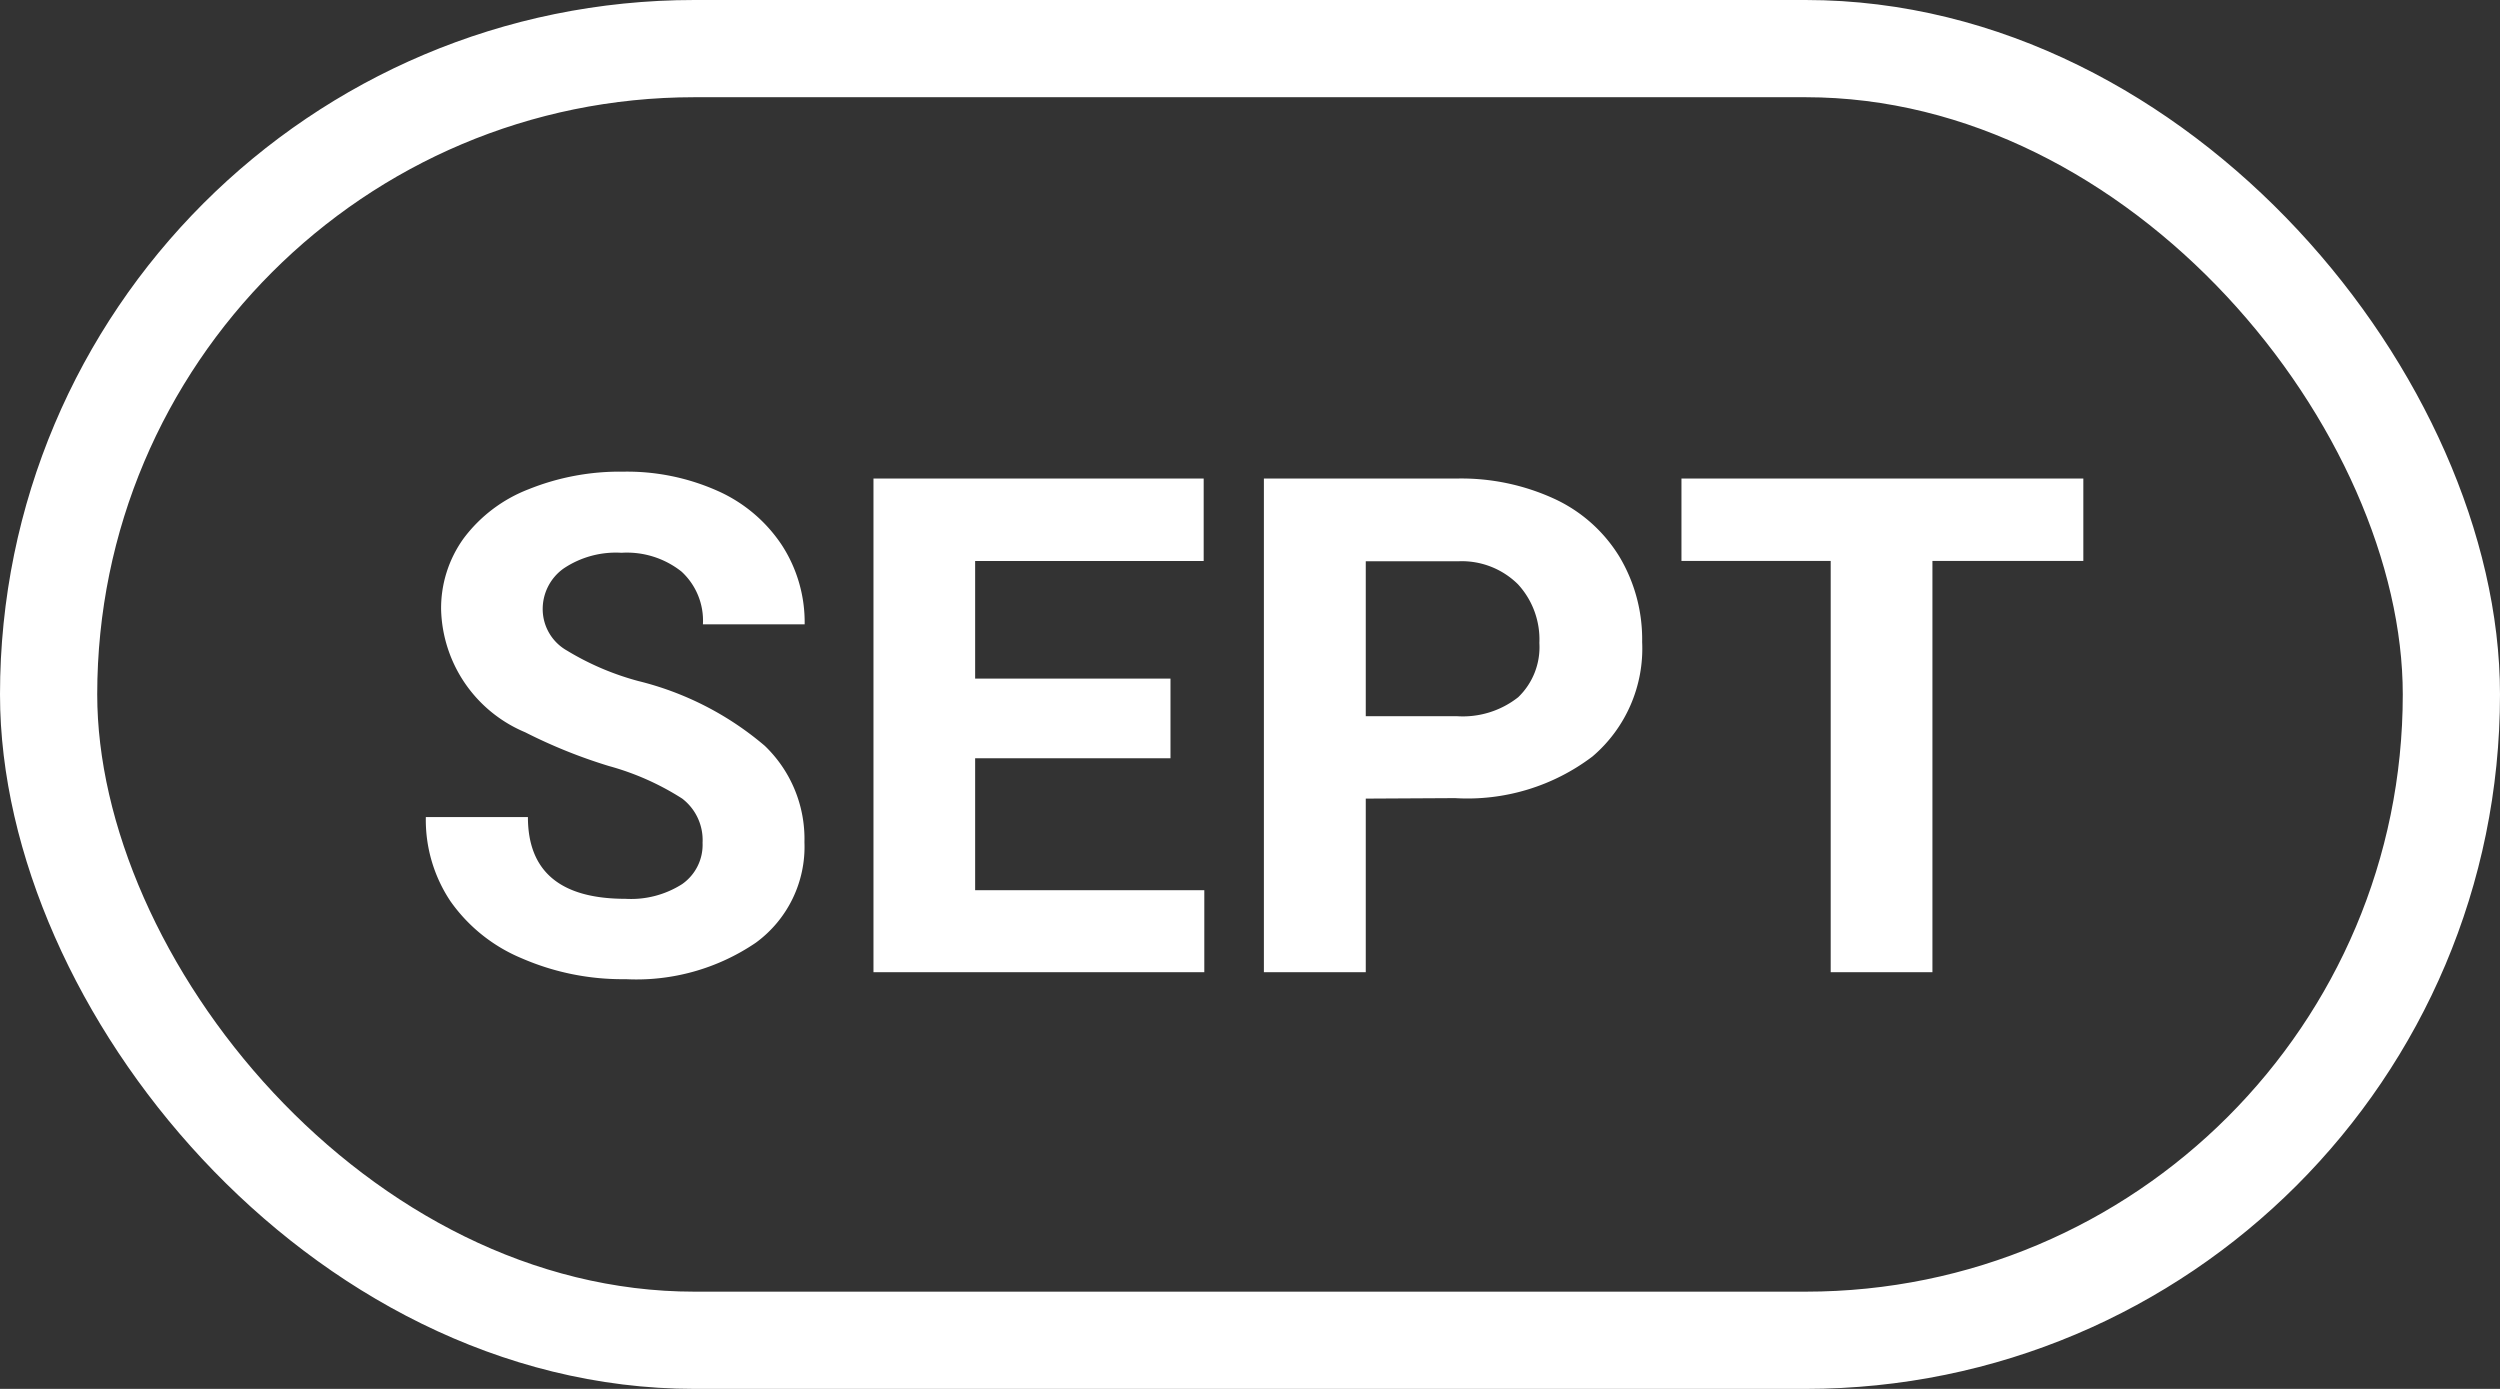 <?xml version="1.0" encoding="UTF-8"?> <svg xmlns="http://www.w3.org/2000/svg" width="36" height="20" viewBox="0 0 36 20"><rect x="0" y="0" width="36" height="20" fill="#333333" stroke="none"/> <g id="SEP" transform="translate(-2514 8947)"> <path id="Path_10927" data-name="Path 10927" d="M-7.883-1.865A.752.752,0,0,0-8.176-2.5a3.843,3.843,0,0,0-1.055-.469,7.477,7.477,0,0,1-1.206-.486A1.971,1.971,0,0,1-11.648-5.22a1.717,1.717,0,0,1,.325-1.028,2.118,2.118,0,0,1,.933-.706,3.51,3.51,0,0,1,1.365-.254,3.2,3.2,0,0,1,1.357.276,2.161,2.161,0,0,1,.925.779,2.038,2.038,0,0,1,.33,1.143H-7.878a.959.959,0,0,0-.308-.759A1.265,1.265,0,0,0-9.05-6.04a1.351,1.351,0,0,0-.835.227.716.716,0,0,0-.3.6.686.686,0,0,0,.349.581,3.944,3.944,0,0,0,1.028.439,4.441,4.441,0,0,1,1.821.933,1.857,1.857,0,0,1,.571,1.387,1.711,1.711,0,0,1-.7,1.448A3.057,3.057,0,0,1-8.992.1a3.63,3.63,0,0,1-1.494-.3,2.364,2.364,0,0,1-1.028-.823,2.107,2.107,0,0,1-.354-1.211h1.47q0,1.177,1.406,1.177a1.368,1.368,0,0,0,.815-.212A.691.691,0,0,0-7.883-1.865Zm6.738-1.216H-3.958v1.9h3.3V0H-5.422V-7.109H-.667v1.187H-3.958v1.694h2.813ZM1.667-2.5V0H.2V-7.109H2.976a3.209,3.209,0,0,1,1.409.293,2.159,2.159,0,0,1,.935.833,2.321,2.321,0,0,1,.327,1.228,2.041,2.041,0,0,1-.715,1.648,2.979,2.979,0,0,1-1.98.6Zm0-1.187H2.976a1.287,1.287,0,0,0,.886-.273,1,1,0,0,0,.305-.781,1.173,1.173,0,0,0-.308-.845,1.149,1.149,0,0,0-.85-.332H1.667ZM12-5.923H9.827V0H8.362V-5.923H6.213V-7.109H12Z" transform="translate(2532 -8933)" fill="#fff"></path> <g id="Rectangle_3091" data-name="Rectangle 3091" transform="translate(2514 -8947)" fill="none" stroke="#fff" stroke-width="1.4"> <rect width="36" height="20" rx="10" stroke="none"></rect> <rect x="0.7" y="0.7" width="34.6" height="18.6" rx="9.3" fill="none"></rect> </g> </g> </svg> 